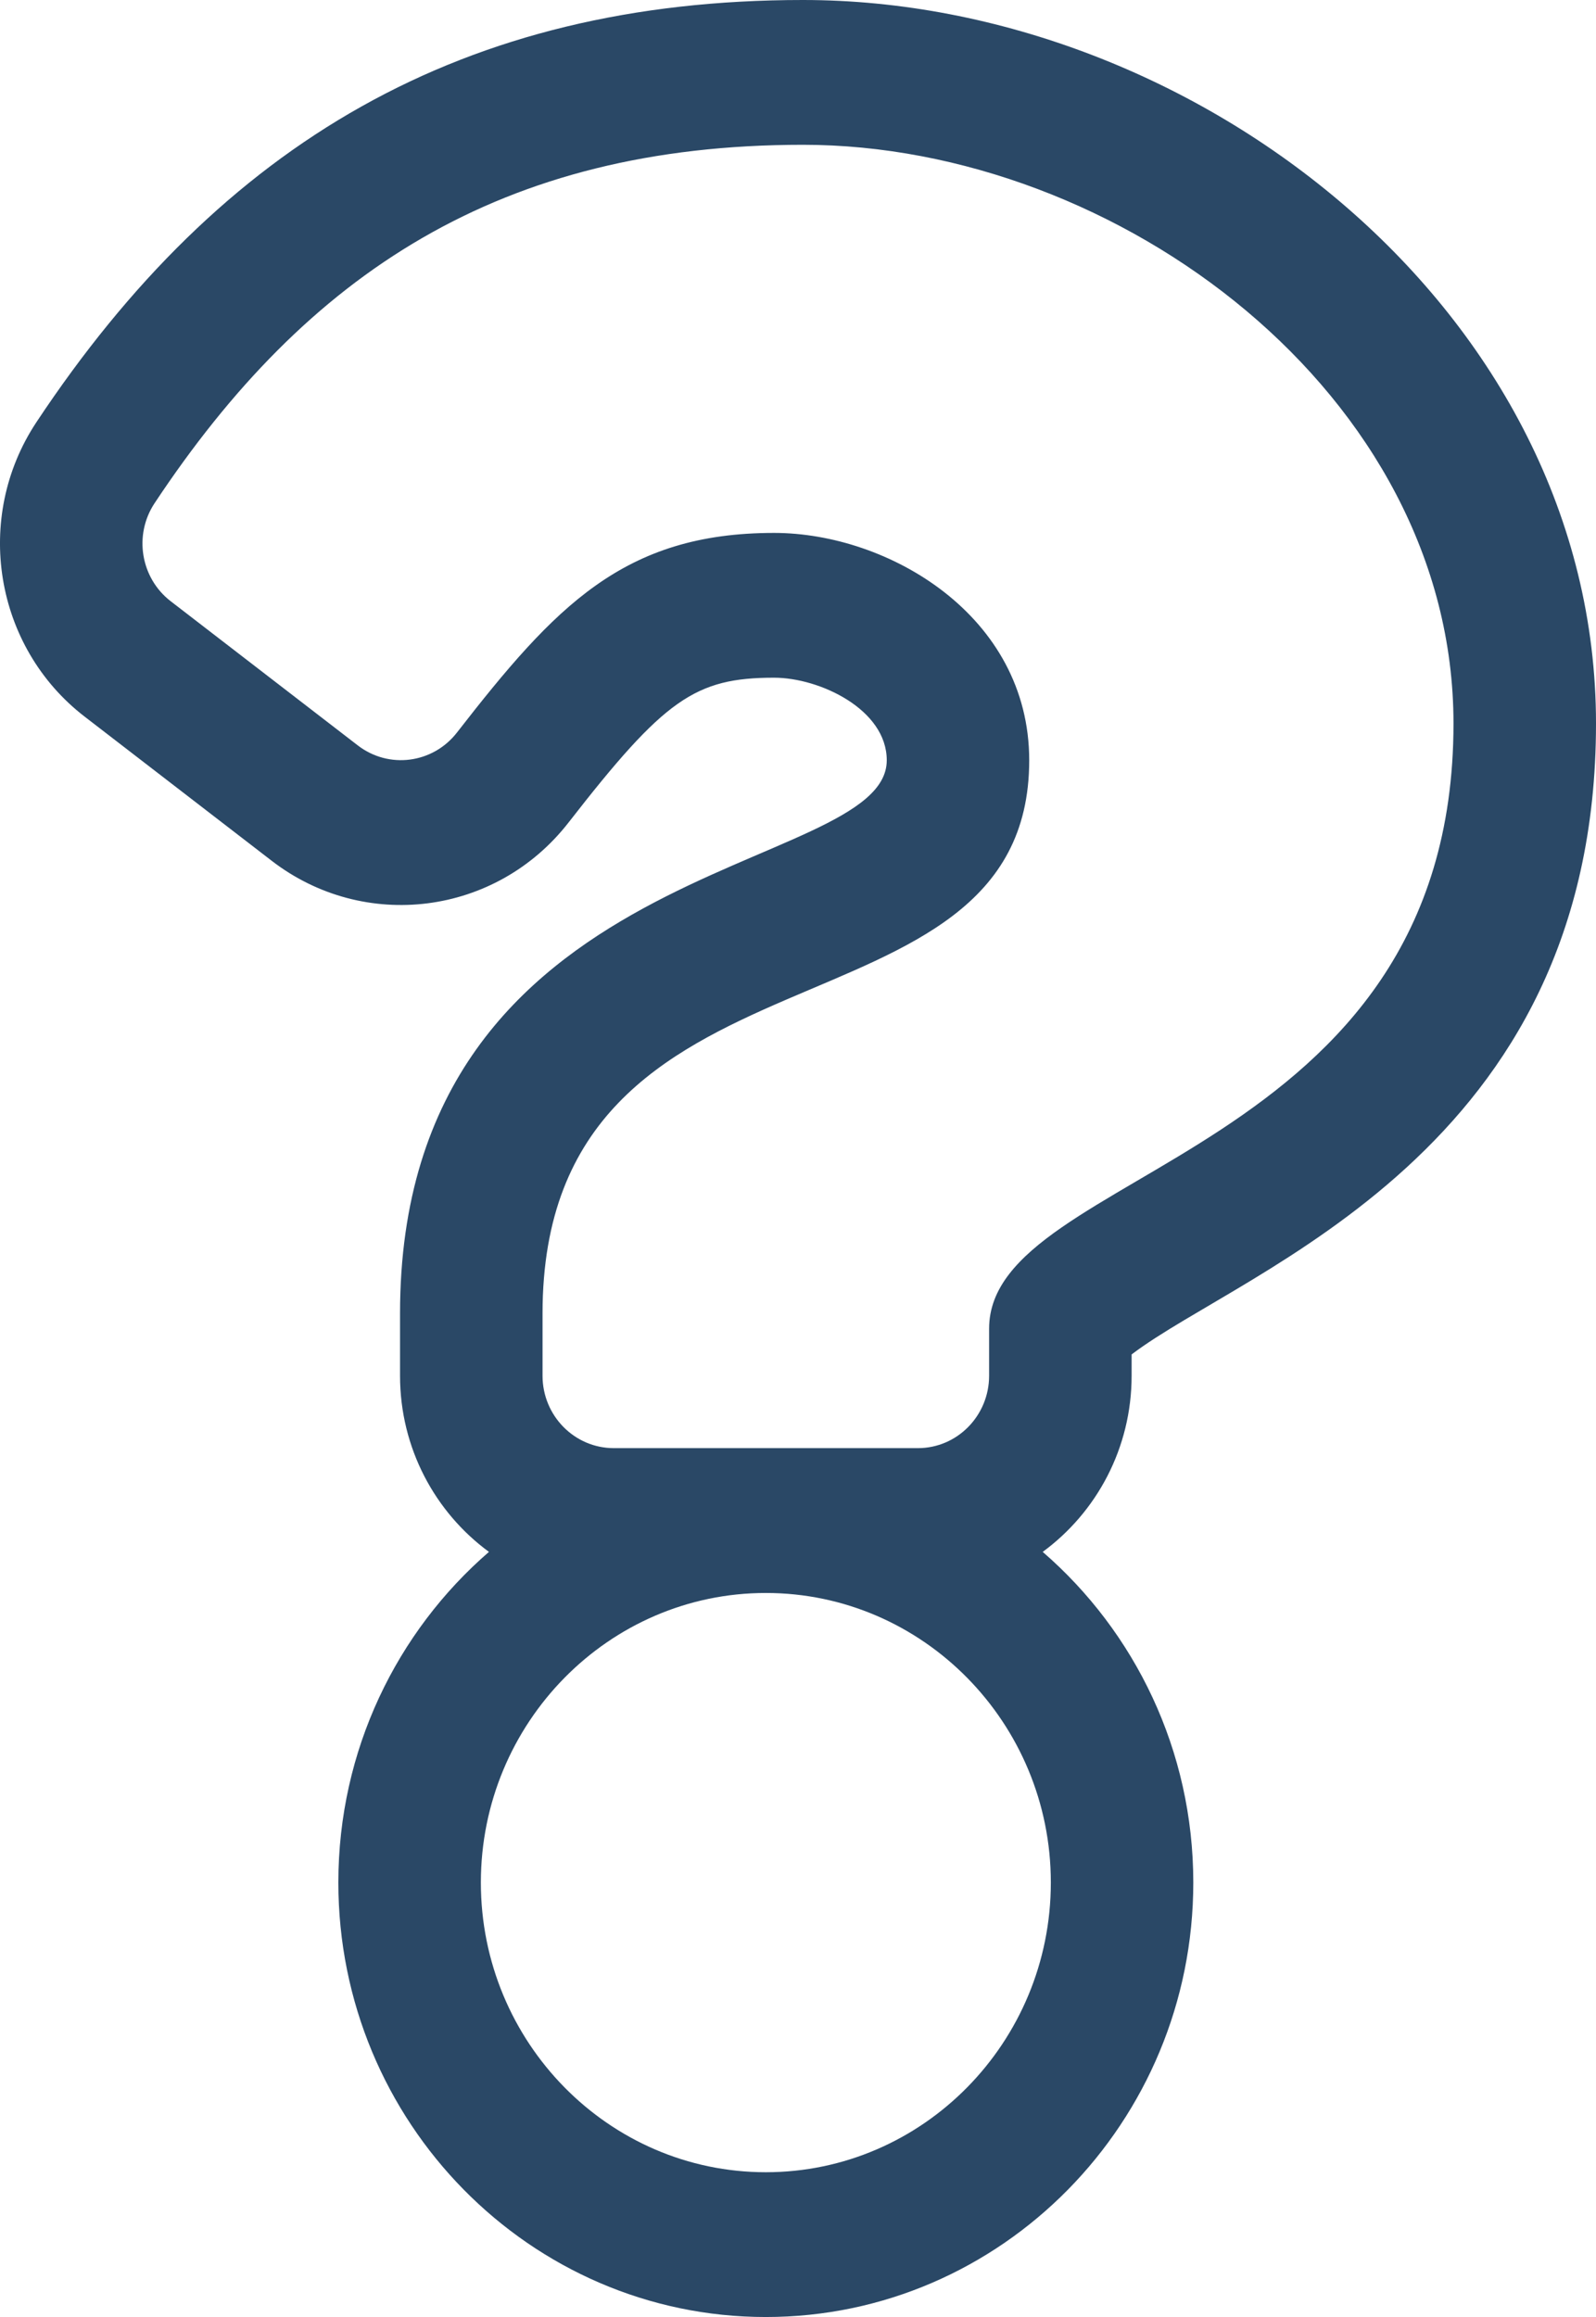 <?xml version="1.0" encoding="UTF-8"?>
<svg width="31px" height="45px" viewBox="0 0 31 45" version="1.1" xmlns="http://www.w3.org/2000/svg" xmlns:xlink="http://www.w3.org/1999/xlink">
    <title>E535D62C-0B71-4E6D-9DDF-393526538C45@2x</title>
    <g id="Icons-/-Logos-/-Images" stroke="none" stroke-width="1" fill="none" fill-rule="evenodd">
        <g id="Icons" transform="translate(-391, -1395)" fill="#2A4866" fill-rule="nonzero">
            <g id="question-light" transform="translate(391, 1395)">
                <path d="M15.597,0 C8.996,0 4.302,2.777 0.707,8.2 C-0.522,10.055 -0.111,12.566 1.644,13.918 L5.279,16.719 C7.07,18.099 9.634,17.788 11.046,15.971 C12.904,13.582 13.5,13.162 15.036,13.162 C15.92,13.162 17.224,13.777 17.224,14.766 C17.224,17.027 7.77,16.589 7.77,25.51 L7.77,26.719 C7.77,28.126 8.452,29.373 9.497,30.14 C7.708,31.689 6.572,33.993 6.572,36.562 C6.572,41.215 10.297,45 14.875,45 C19.454,45 23.178,41.215 23.178,36.562 C23.178,33.993 22.042,31.689 20.253,30.14 C21.298,29.373 21.98,28.126 21.98,26.719 L21.98,26.305 C24.176,24.636 31,22.394 31,14.051 C31,6.046 23.209,0 15.597,0 Z M14.875,42.188 C11.823,42.188 9.34,39.664 9.34,36.562 C9.34,33.461 11.823,30.938 14.875,30.938 C17.927,30.938 20.411,33.461 20.411,36.562 C20.411,39.664 17.927,42.188 14.875,42.188 Z M19.212,25.804 L19.212,26.719 C19.212,27.495 18.593,28.125 17.829,28.125 L11.922,28.125 C11.158,28.125 10.538,27.495 10.538,26.719 L10.538,25.51 C10.538,17.883 19.991,20.472 19.991,14.766 C19.991,11.953 17.252,10.35 15.036,10.35 C12.115,10.35 10.784,11.772 8.875,14.228 C8.407,14.829 7.553,14.941 6.951,14.478 L3.316,11.677 C2.731,11.227 2.593,10.39 3.003,9.772 C5.956,5.317 9.717,2.812 15.597,2.812 C21.709,2.812 28.232,7.66 28.232,14.051 C28.232,22.538 19.212,22.668 19.212,25.804 L19.212,25.804 Z" id="Shape"></path>
            </g>
        </g>
    </g>
</svg>
